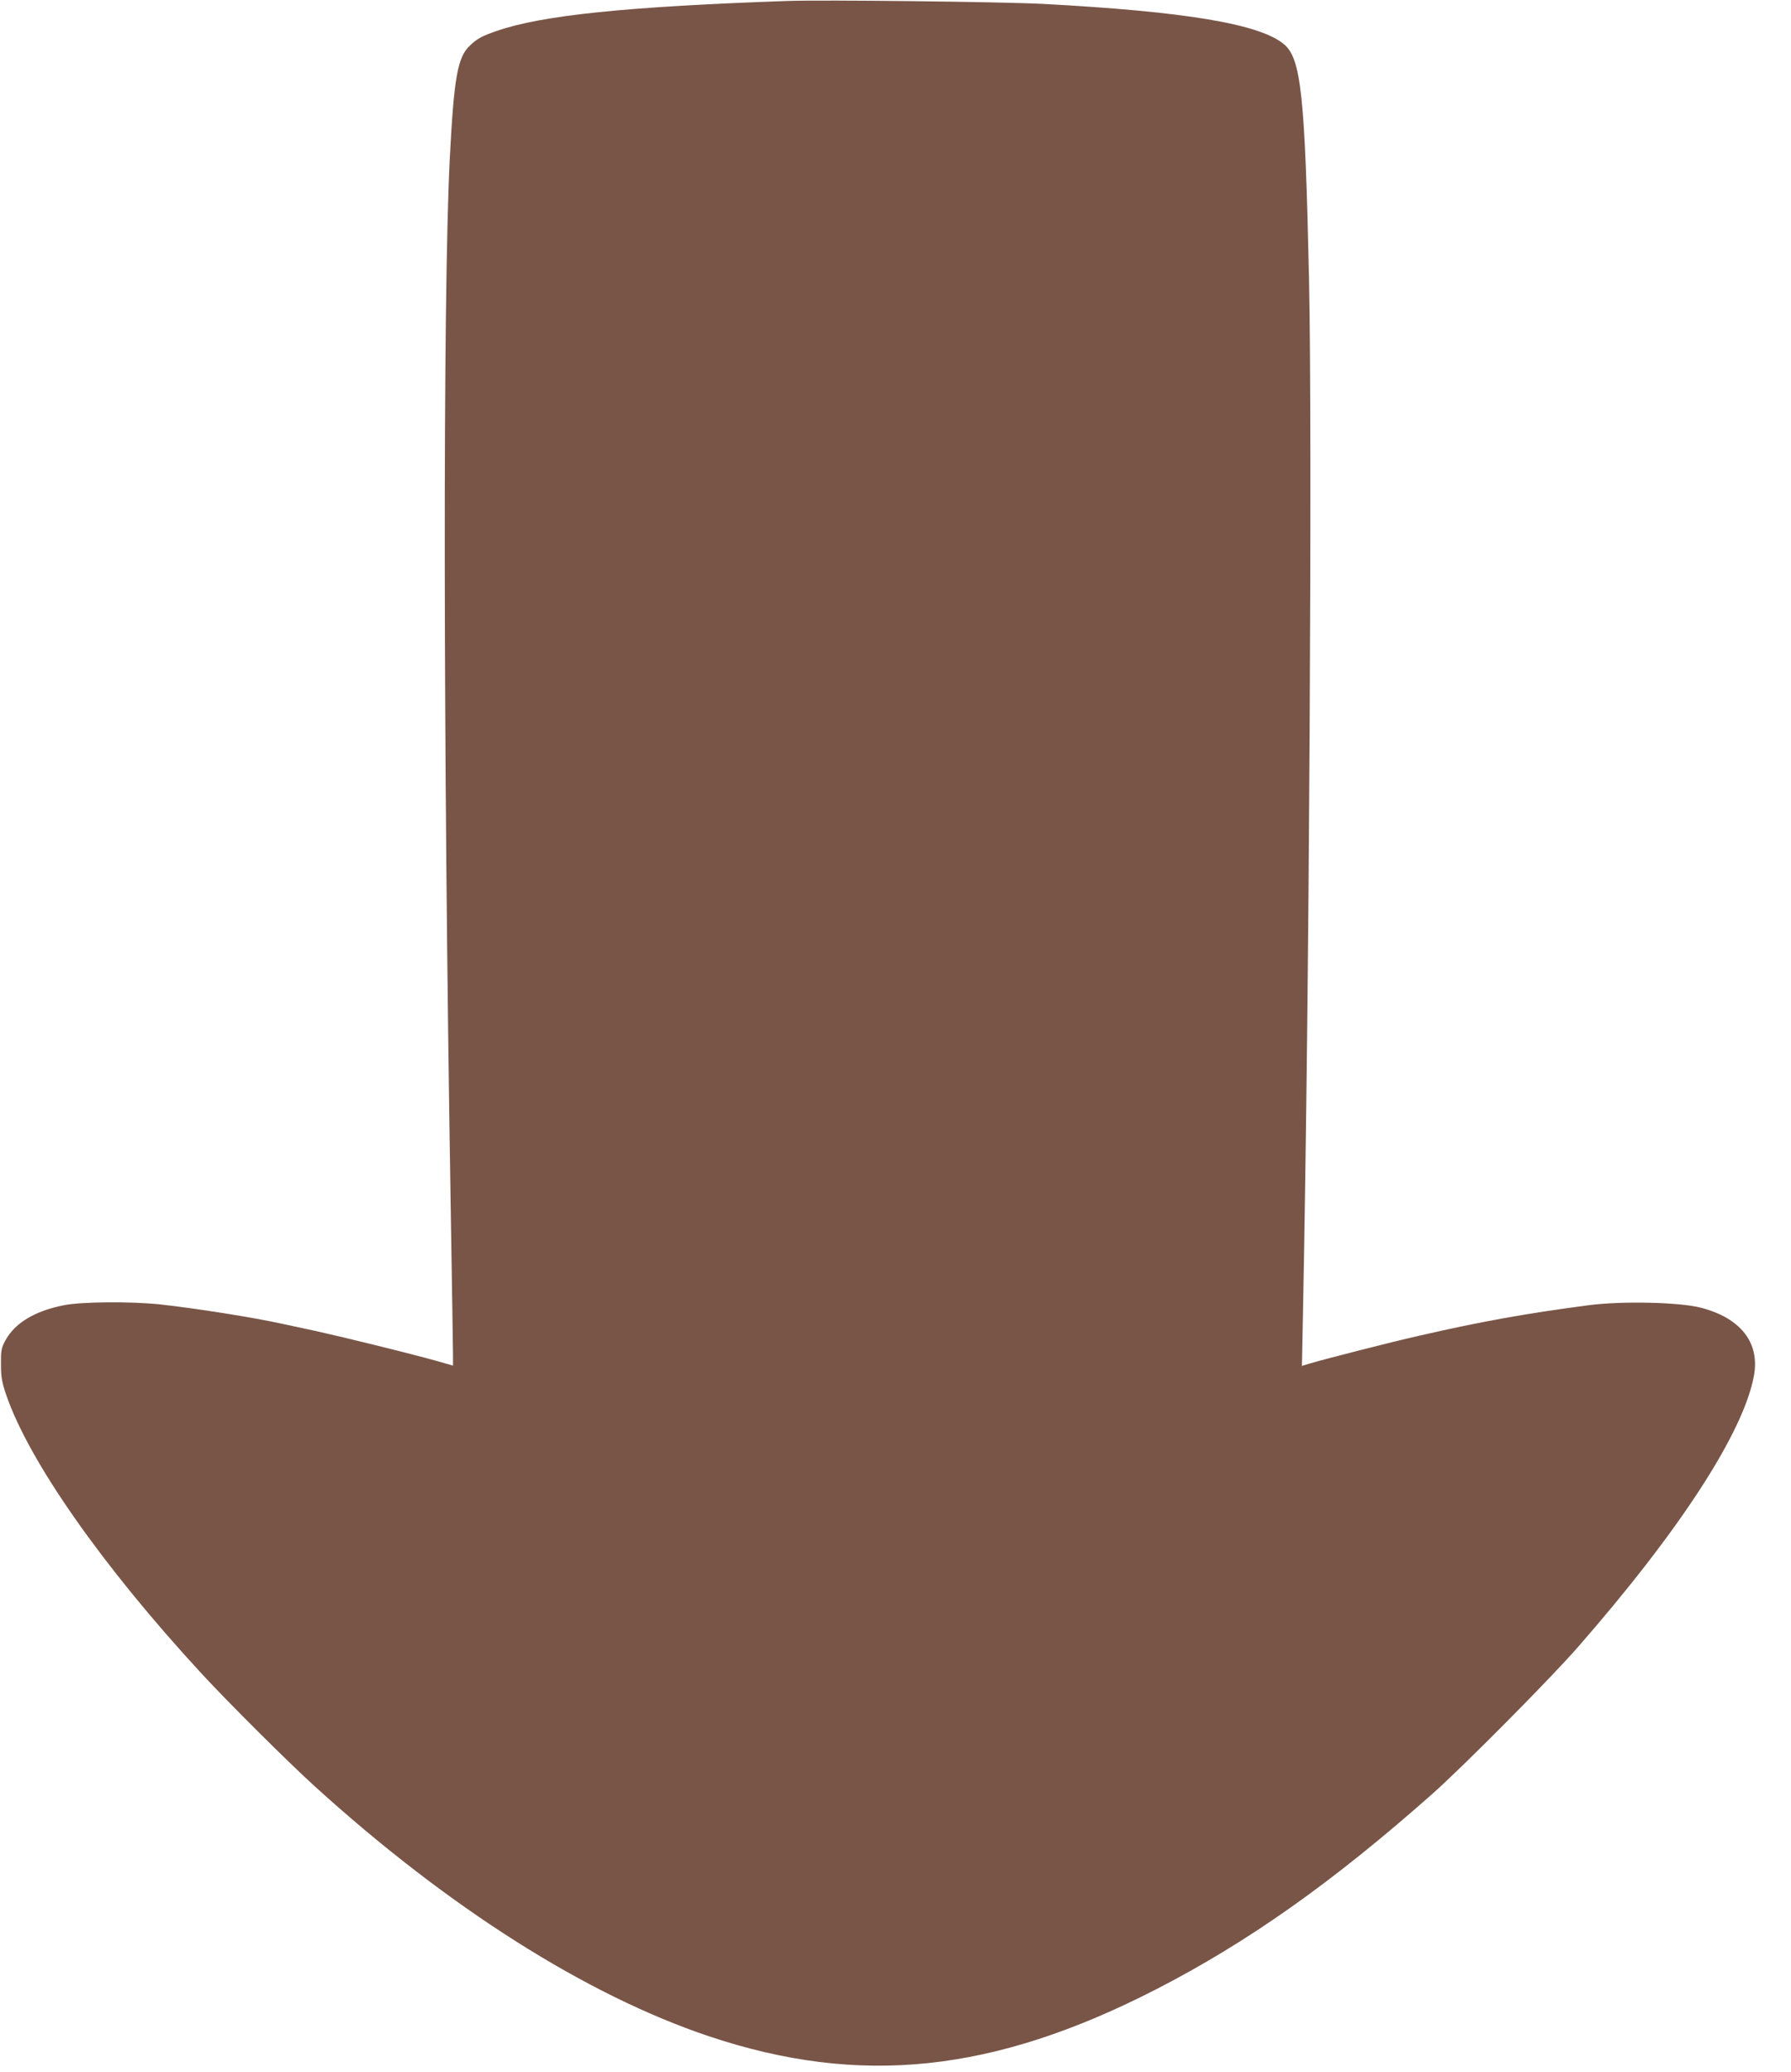 <?xml version="1.0" standalone="no"?>
<!DOCTYPE svg PUBLIC "-//W3C//DTD SVG 20010904//EN"
 "http://www.w3.org/TR/2001/REC-SVG-20010904/DTD/svg10.dtd">
<svg version="1.0" xmlns="http://www.w3.org/2000/svg"
 width="1107pt" height="1280pt" viewBox="0 0 1107 1280"
 preserveAspectRatio="xMidYMid meet">
<g transform="translate(0,1280) scale(0.1,-0.1)"
fill="#795548" stroke="none">
<path d="M4865 12794 c-1000 -35 -1517 -89 -1794 -185 -91 -31 -120 -47 -164
-88 -79 -72 -101 -197 -127 -701 -43 -851 -41 -3626 5 -6430 8 -498 15 -933
15 -966 l0 -61 -102 29 c-156 44 -563 144 -743 184 -88 19 -180 39 -205 44
-179 40 -542 97 -760 121 -178 19 -486 17 -595 -5 -182 -36 -305 -111 -363
-220 -24 -45 -27 -61 -26 -146 0 -80 6 -110 33 -190 142 -411 595 -1057 1207
-1720 171 -185 532 -544 699 -696 826 -750 1679 -1290 2435 -1544 935 -313
1759 -227 2765 289 570 293 1089 660 1705 1205 195 173 731 713 904 911 631
722 1023 1326 1087 1676 37 204 -82 356 -329 420 -133 34 -488 42 -693 15
-394 -52 -662 -100 -1054 -190 -156 -35 -583 -144 -669 -170 l-49 -15 7 352
c38 1894 58 5409 37 6362 -25 1136 -49 1362 -154 1451 -149 126 -610 203
-1492 250 -256 13 -1357 26 -1580 18z"/>
</g>
</svg>
